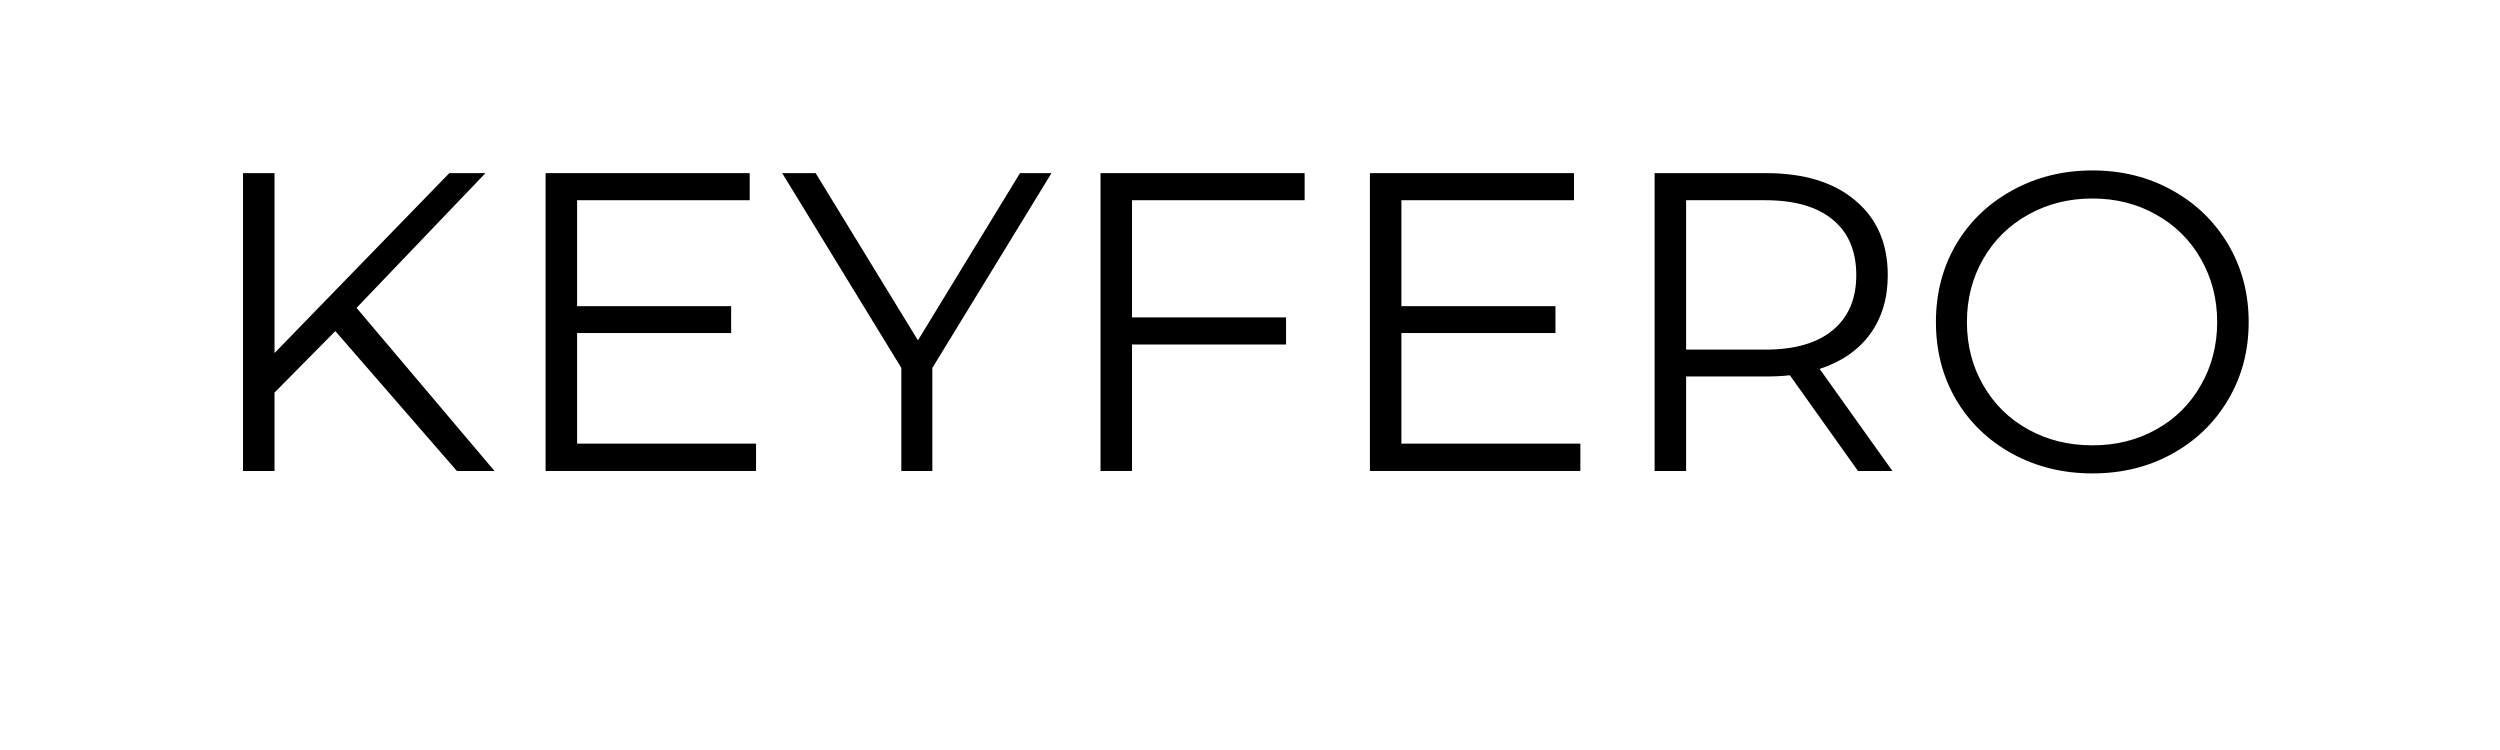 <svg version="1.2" preserveAspectRatio="xMidYMid meet" height="54" viewBox="0 0 135.12 48" zoomAndPan="magnify" width="180" xmlns:xlink="http://www.w3.org/1999/xlink" xmlns="http://www.w3.org/2000/svg"><defs></defs><g id="dc9362fad6"><g style="fill:#000000;fill-opacity:1;"><g transform="translate(0.004, 30.142)"><path d="M 9.016 -8.953 L 5.125 -5.016 L 5.125 0 L 3.109 0 L 3.109 -19.062 L 5.125 -19.062 L 5.125 -7.547 L 16.312 -19.062 L 18.625 -19.062 L 10.375 -10.438 L 19.203 0 L 16.797 0 Z M 9.016 -8.953" style="stroke:none"></path></g></g><g style="fill:#000000;fill-opacity:1;"><g transform="translate(19.369, 30.142)"><path d="M 16.578 -1.75 L 16.578 0 L 3.109 0 L 3.109 -19.062 L 16.172 -19.062 L 16.172 -17.328 L 5.125 -17.328 L 5.125 -10.547 L 14.984 -10.547 L 14.984 -8.828 L 5.125 -8.828 L 5.125 -1.75 Z M 16.578 -1.75" style="stroke:none"></path></g></g><g style="fill:#000000;fill-opacity:1;"><g transform="translate(37.589, 30.142)"><path d="M 9.641 -6.594 L 9.641 0 L 7.656 0 L 7.656 -6.594 L 0.031 -19.062 L 2.172 -19.062 L 8.719 -8.359 L 15.25 -19.062 L 17.266 -19.062 Z M 9.641 -6.594" style="stroke:none"></path></g></g><g style="fill:#000000;fill-opacity:1;"><g transform="translate(54.884, 30.142)"><path d="M 5.125 -17.328 L 5.125 -9.828 L 14.984 -9.828 L 14.984 -8.094 L 5.125 -8.094 L 5.125 0 L 3.109 0 L 3.109 -19.062 L 16.172 -19.062 L 16.172 -17.328 Z M 5.125 -17.328" style="stroke:none"></path></g></g><g style="fill:#000000;fill-opacity:1;"><g transform="translate(72.125, 30.142)"><path d="M 16.578 -1.75 L 16.578 0 L 3.109 0 L 3.109 -19.062 L 16.172 -19.062 L 16.172 -17.328 L 5.125 -17.328 L 5.125 -10.547 L 14.984 -10.547 L 14.984 -8.828 L 5.125 -8.828 L 5.125 -1.75 Z M 16.578 -1.75" style="stroke:none"></path></g></g><g style="fill:#000000;fill-opacity:1;"><g transform="translate(90.346, 30.142)"><path d="M 16.125 0 L 11.766 -6.125 C 11.273 -6.07 10.766 -6.047 10.234 -6.047 L 5.125 -6.047 L 5.125 0 L 3.109 0 L 3.109 -19.062 L 10.234 -19.062 C 12.672 -19.062 14.578 -18.477 15.953 -17.312 C 17.336 -16.156 18.031 -14.562 18.031 -12.531 C 18.031 -11.039 17.648 -9.781 16.891 -8.75 C 16.141 -7.727 15.066 -6.988 13.672 -6.531 L 18.328 0 Z M 10.188 -7.766 C 12.07 -7.766 13.516 -8.18 14.516 -9.016 C 15.516 -9.848 16.016 -11.02 16.016 -12.531 C 16.016 -14.07 15.516 -15.254 14.516 -16.078 C 13.516 -16.91 12.07 -17.328 10.188 -17.328 L 5.125 -17.328 L 5.125 -7.766 Z M 10.188 -7.766" style="stroke:none"></path></g></g><g style="fill:#000000;fill-opacity:1;"><g transform="translate(110.037, 30.142)"><path d="M 11.438 0.156 C 9.551 0.156 7.836 -0.266 6.297 -1.109 C 4.766 -1.953 3.566 -3.109 2.703 -4.578 C 1.848 -6.047 1.422 -7.695 1.422 -9.531 C 1.422 -11.363 1.848 -13.016 2.703 -14.484 C 3.566 -15.953 4.766 -17.109 6.297 -17.953 C 7.836 -18.805 9.551 -19.234 11.438 -19.234 C 13.32 -19.234 15.02 -18.812 16.531 -17.969 C 18.051 -17.133 19.25 -15.977 20.125 -14.5 C 21 -13.02 21.438 -11.363 21.438 -9.531 C 21.438 -7.695 21 -6.039 20.125 -4.562 C 19.25 -3.082 18.051 -1.926 16.531 -1.094 C 15.02 -0.258 13.32 0.156 11.438 0.156 Z M 11.438 -1.641 C 12.945 -1.641 14.305 -1.977 15.516 -2.656 C 16.734 -3.332 17.688 -4.273 18.375 -5.484 C 19.07 -6.691 19.422 -8.039 19.422 -9.531 C 19.422 -11.02 19.07 -12.367 18.375 -13.578 C 17.688 -14.785 16.734 -15.727 15.516 -16.406 C 14.305 -17.094 12.945 -17.438 11.438 -17.438 C 9.926 -17.438 8.555 -17.094 7.328 -16.406 C 6.109 -15.727 5.148 -14.785 4.453 -13.578 C 3.754 -12.367 3.406 -11.02 3.406 -9.531 C 3.406 -8.039 3.754 -6.691 4.453 -5.484 C 5.148 -4.273 6.109 -3.332 7.328 -2.656 C 8.555 -1.977 9.926 -1.641 11.438 -1.641 Z M 11.438 -1.641" style="stroke:none"></path></g></g></g></svg>